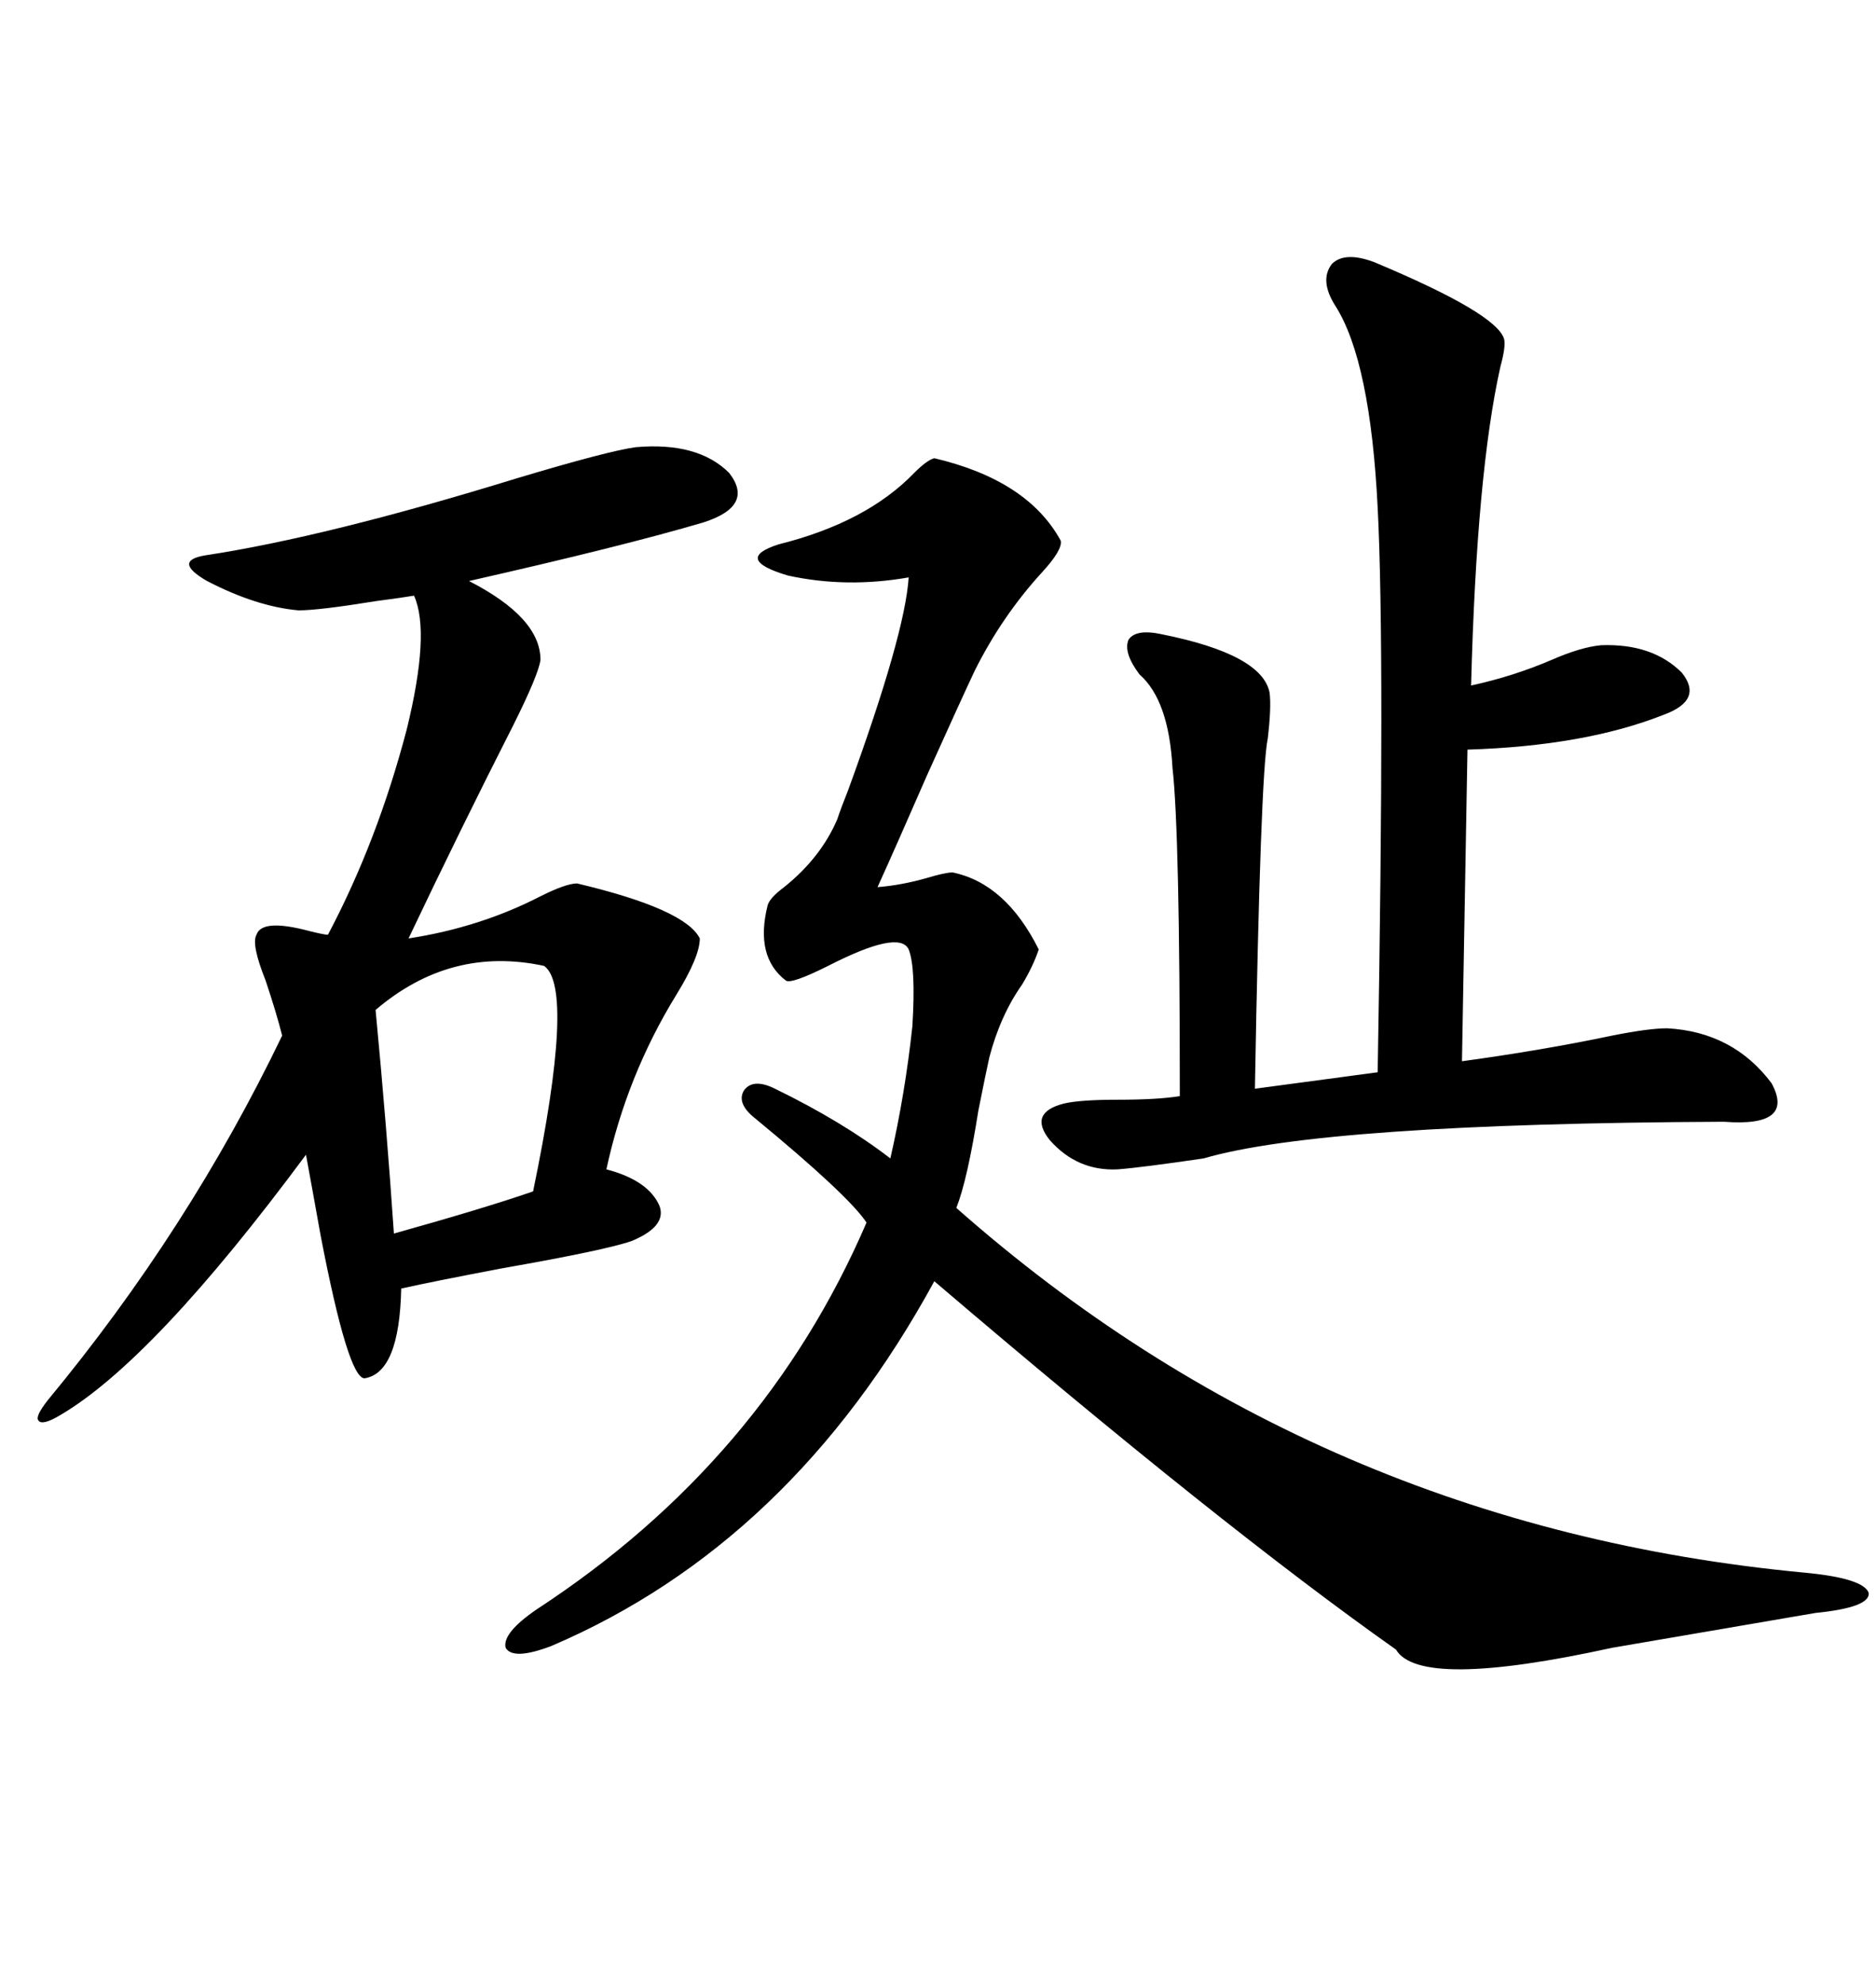 <svg xmlns="http://www.w3.org/2000/svg" xmlns:xlink="http://www.w3.org/1999/xlink" width="300" height="317.285"><path d="M149.41 73.24L149.41 73.24Q164.36 76.76 169.63 86.43L169.63 86.43Q169.92 87.89 166.70 91.41L166.70 91.41Q160.25 98.44 155.86 107.23L155.86 107.23Q153.52 112.21 148.24 123.93L148.24 123.93Q143.26 135.35 140.33 141.80L140.33 141.80Q144.14 141.50 148.24 140.33L148.24 140.33Q151.17 139.45 152.34 139.45L152.34 139.45Q160.84 141.21 166.11 151.76L166.11 151.76Q165.23 154.39 163.48 157.32L163.48 157.32Q159.96 162.30 158.20 169.04L158.20 169.04Q157.62 171.68 156.45 177.54L156.45 177.54Q154.69 188.67 152.93 193.07L152.93 193.07Q210.64 244.04 288.57 251.37L288.57 251.37Q297.95 252.25 298.83 254.59L298.83 254.59Q299.12 256.93 290.33 257.81L290.33 257.81Q276.56 260.16 257.81 263.38L257.81 263.38Q227.05 270.12 223.24 263.67L223.24 263.67Q195.41 244.04 149.41 204.79L149.41 204.79Q126.56 246.68 88.18 263.09L88.18 263.09Q82.03 265.43 80.86 263.38L80.86 263.38Q80.27 261.04 85.84 257.23L85.84 257.23Q122.17 233.50 138.57 195.41L138.57 195.41Q135.64 191.02 120.70 178.71L120.70 178.71Q117.77 176.37 118.95 174.32L118.95 174.32Q120.41 172.27 123.93 174.02L123.93 174.02Q134.77 179.30 142.38 185.16L142.38 185.16Q144.73 174.90 145.90 164.06L145.90 164.06Q146.48 154.69 145.31 151.76L145.31 151.76Q143.85 148.54 132.42 154.39L132.42 154.39Q126.56 157.32 125.68 156.74L125.68 156.74Q120.70 152.93 122.75 144.73L122.75 144.73Q123.05 143.55 125.39 141.80L125.39 141.80Q131.25 137.11 133.89 130.96L133.89 130.96Q134.47 129.20 135.64 126.27L135.64 126.27Q144.73 101.37 145.31 92.29L145.31 92.29Q135.35 94.04 125.98 91.99L125.98 91.99Q117.19 89.36 124.51 87.01L124.51 87.01Q138.57 83.50 146.19 75.59L146.19 75.59Q148.24 73.54 149.41 73.24ZM101.66 71.48L101.66 71.48Q111.62 70.61 116.60 75.59L116.60 75.59Q120.70 80.86 112.50 83.50L112.50 83.50Q99.61 87.30 75 92.87L75 92.87Q86.43 98.73 86.43 105.47L86.43 105.47Q86.13 107.81 82.03 116.02L82.03 116.02Q73.83 132.13 65.33 150L65.33 150Q76.76 148.24 86.43 143.26L86.43 143.26Q90.53 141.21 92.29 141.21L92.29 141.21Q109.57 145.31 111.91 150L111.91 150Q111.91 152.93 108.11 159.08L108.11 159.08Q100.20 171.97 96.97 186.91L96.97 186.91Q103.71 188.67 105.47 192.77L105.47 192.77Q106.64 196.00 101.07 198.34L101.07 198.34Q96.97 199.80 80.27 202.73L80.27 202.73Q69.43 204.79 64.16 205.96L64.16 205.96Q63.87 219.43 58.30 220.31L58.30 220.31Q55.66 220.31 51.27 197.46L51.27 197.46Q49.80 189.26 48.93 184.57L48.93 184.57Q24.61 217.38 9.67 226.17L9.67 226.17Q6.74 227.93 6.15 227.05L6.15 227.05Q5.57 226.46 7.62 223.83L7.62 223.83Q30.18 196.58 45.12 165.53L45.12 165.53Q44.24 162.01 42.48 156.74L42.48 156.74Q40.14 150.88 41.02 149.41L41.02 149.41Q41.89 146.78 49.51 148.83L49.51 148.83Q51.86 149.41 52.44 149.41L52.44 149.41Q60.35 134.47 65.04 116.60L65.04 116.60Q68.85 101.07 66.21 95.21L66.21 95.21Q64.45 95.51 60.06 96.09L60.06 96.09Q50.98 97.56 47.75 97.56L47.75 97.56Q41.02 96.97 33.11 92.87L33.11 92.87Q27.54 89.65 32.81 88.77L32.81 88.77Q52.15 85.84 82.62 76.46L82.62 76.46Q97.27 72.07 101.66 71.48ZM219.73 41.89L219.73 41.89Q239.36 50.10 240.53 54.20L240.53 54.20Q240.82 55.37 239.94 58.59L239.94 58.59Q236.13 75.59 235.25 109.57L235.25 109.57Q241.99 108.11 248.14 105.47L248.14 105.47Q252.83 103.42 256.05 103.13L256.05 103.13Q264.26 102.83 268.95 107.52L268.95 107.52Q272.46 111.91 266.02 114.26L266.02 114.26Q253.42 119.24 234.67 119.82L234.67 119.82L233.79 169.63Q246.68 167.87 257.81 165.53L257.81 165.53Q263.67 164.36 266.60 164.36L266.60 164.36Q277.15 164.94 283.30 173.14L283.30 173.14Q287.11 180.18 275.68 179.30L275.68 179.30Q211.52 179.59 192.48 185.16L192.48 185.16Q182.52 186.62 178.71 186.91L178.71 186.91Q172.27 187.21 167.87 182.23L167.87 182.23Q164.36 177.83 170.21 176.37L170.21 176.37Q172.85 175.78 178.71 175.78L178.71 175.78Q185.16 175.78 188.67 175.20L188.67 175.20Q188.67 133.01 187.50 122.75L187.50 122.75Q186.91 111.91 182.23 107.81L182.23 107.81Q179.59 104.30 180.47 102.25L180.47 102.25Q181.64 100.49 185.74 101.37L185.74 101.37Q201.86 104.59 203.03 110.74L203.03 110.74Q203.32 113.09 202.73 118.07L202.73 118.07Q201.56 123.63 200.68 174.02L200.68 174.02L220.31 171.39Q221.48 104.00 220.31 81.15L220.31 81.15Q219.14 57.71 213.57 48.93L213.57 48.93Q210.94 44.82 212.99 42.19L212.99 42.19Q215.04 40.14 219.73 41.89ZM87.01 154.39L87.01 154.39Q72.07 151.17 60.06 161.43L60.06 161.43Q61.82 179.88 62.99 197.17L62.99 197.17Q77.64 193.07 85.25 190.43L85.25 190.43Q91.99 157.91 87.01 154.39Z"/></svg>